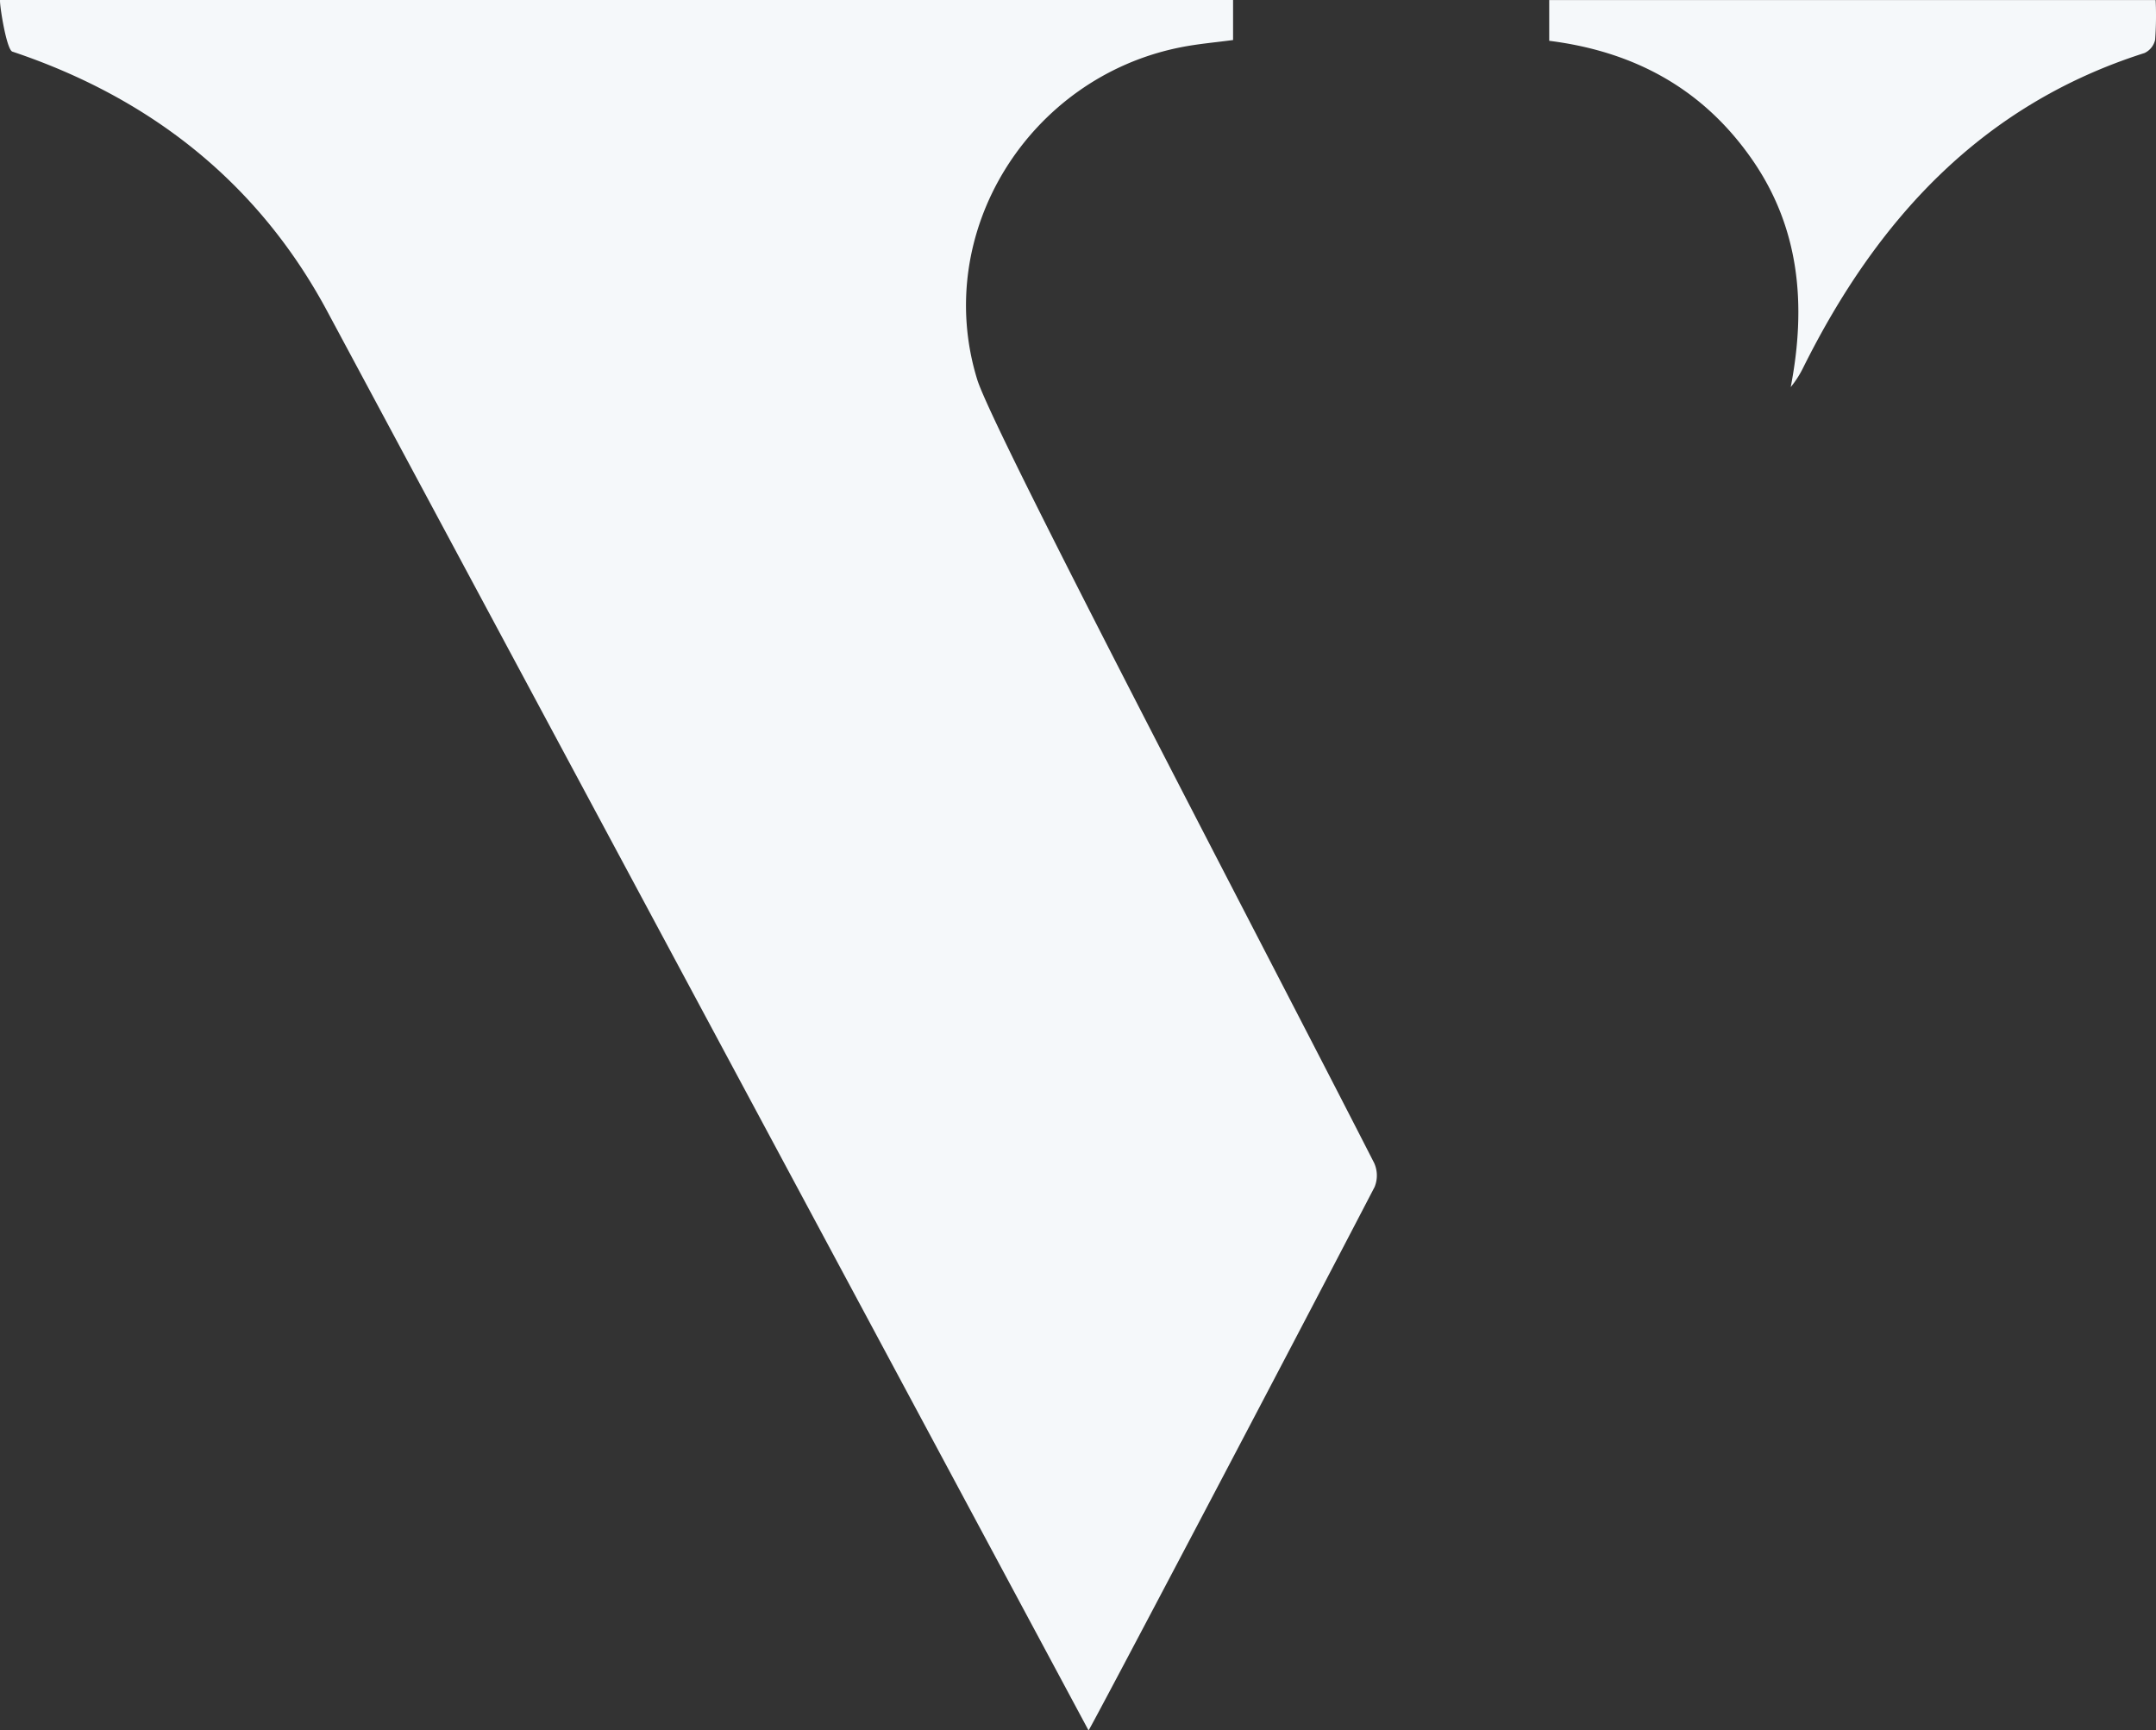 <svg
  xmlns="http://www.w3.org/2000/svg"
  xmlns:xlink="http://www.w3.org/1999/xlink"
  width="335.635"
  height="269.38"
  viewBox="0 0 335.635 269.38"
>
  <rect x="0" y="0" width="335.635" height="269.38" fill="#333333" stroke="none"/>
  <defs>
    <clipPath id="clip-path">
      <rect
        id="Rectangle_122"
        data-name="Rectangle 122"
        width="335.635"
        height="269.38"
        fill="#f5f8fa"
      />
    </clipPath>
  </defs>
  <g id="Group_283" data-name="Group 283" clip-path="url(#clip-path)">
    <path
      id="Path_172"
      data-name="Path 172"
      d="M169.461,269.38c.6-.844,30.161-56.954,44.529-84.6a4.72,4.72,0,0,0-.07-3.739c-16.791-32.909-59.284-113.8-61.792-121.959-7.067-22.93,8.09-47.061,31.686-51.721,2.679-.534,5.4-.759,8.144-1.13V0H.008C-.1.658,1,7.734,1.928,8.036,23.349,15.2,40.086,28.372,50.8,48.191Z"
      transform="translate(0)"
      fill="#f5f8fa"
    />
    <path
      id="Path_173"
      data-name="Path 173"
      d="M319.547.015V6.356c13.207,1.664,23.767,7.424,31.337,18.123,7.7,10.853,8.717,23.007,6.263,35.781a15.375,15.375,0,0,0,1.882-2.91c11.489-23.124,27.8-41.007,53.184-49.089a2.992,2.992,0,0,0,1.664-2.075,52.67,52.67,0,0,0,.078-6.17Z"
      transform="translate(-78.374 -0.004)"
      fill="#f5f8fa"
    />
  </g>
</svg>
